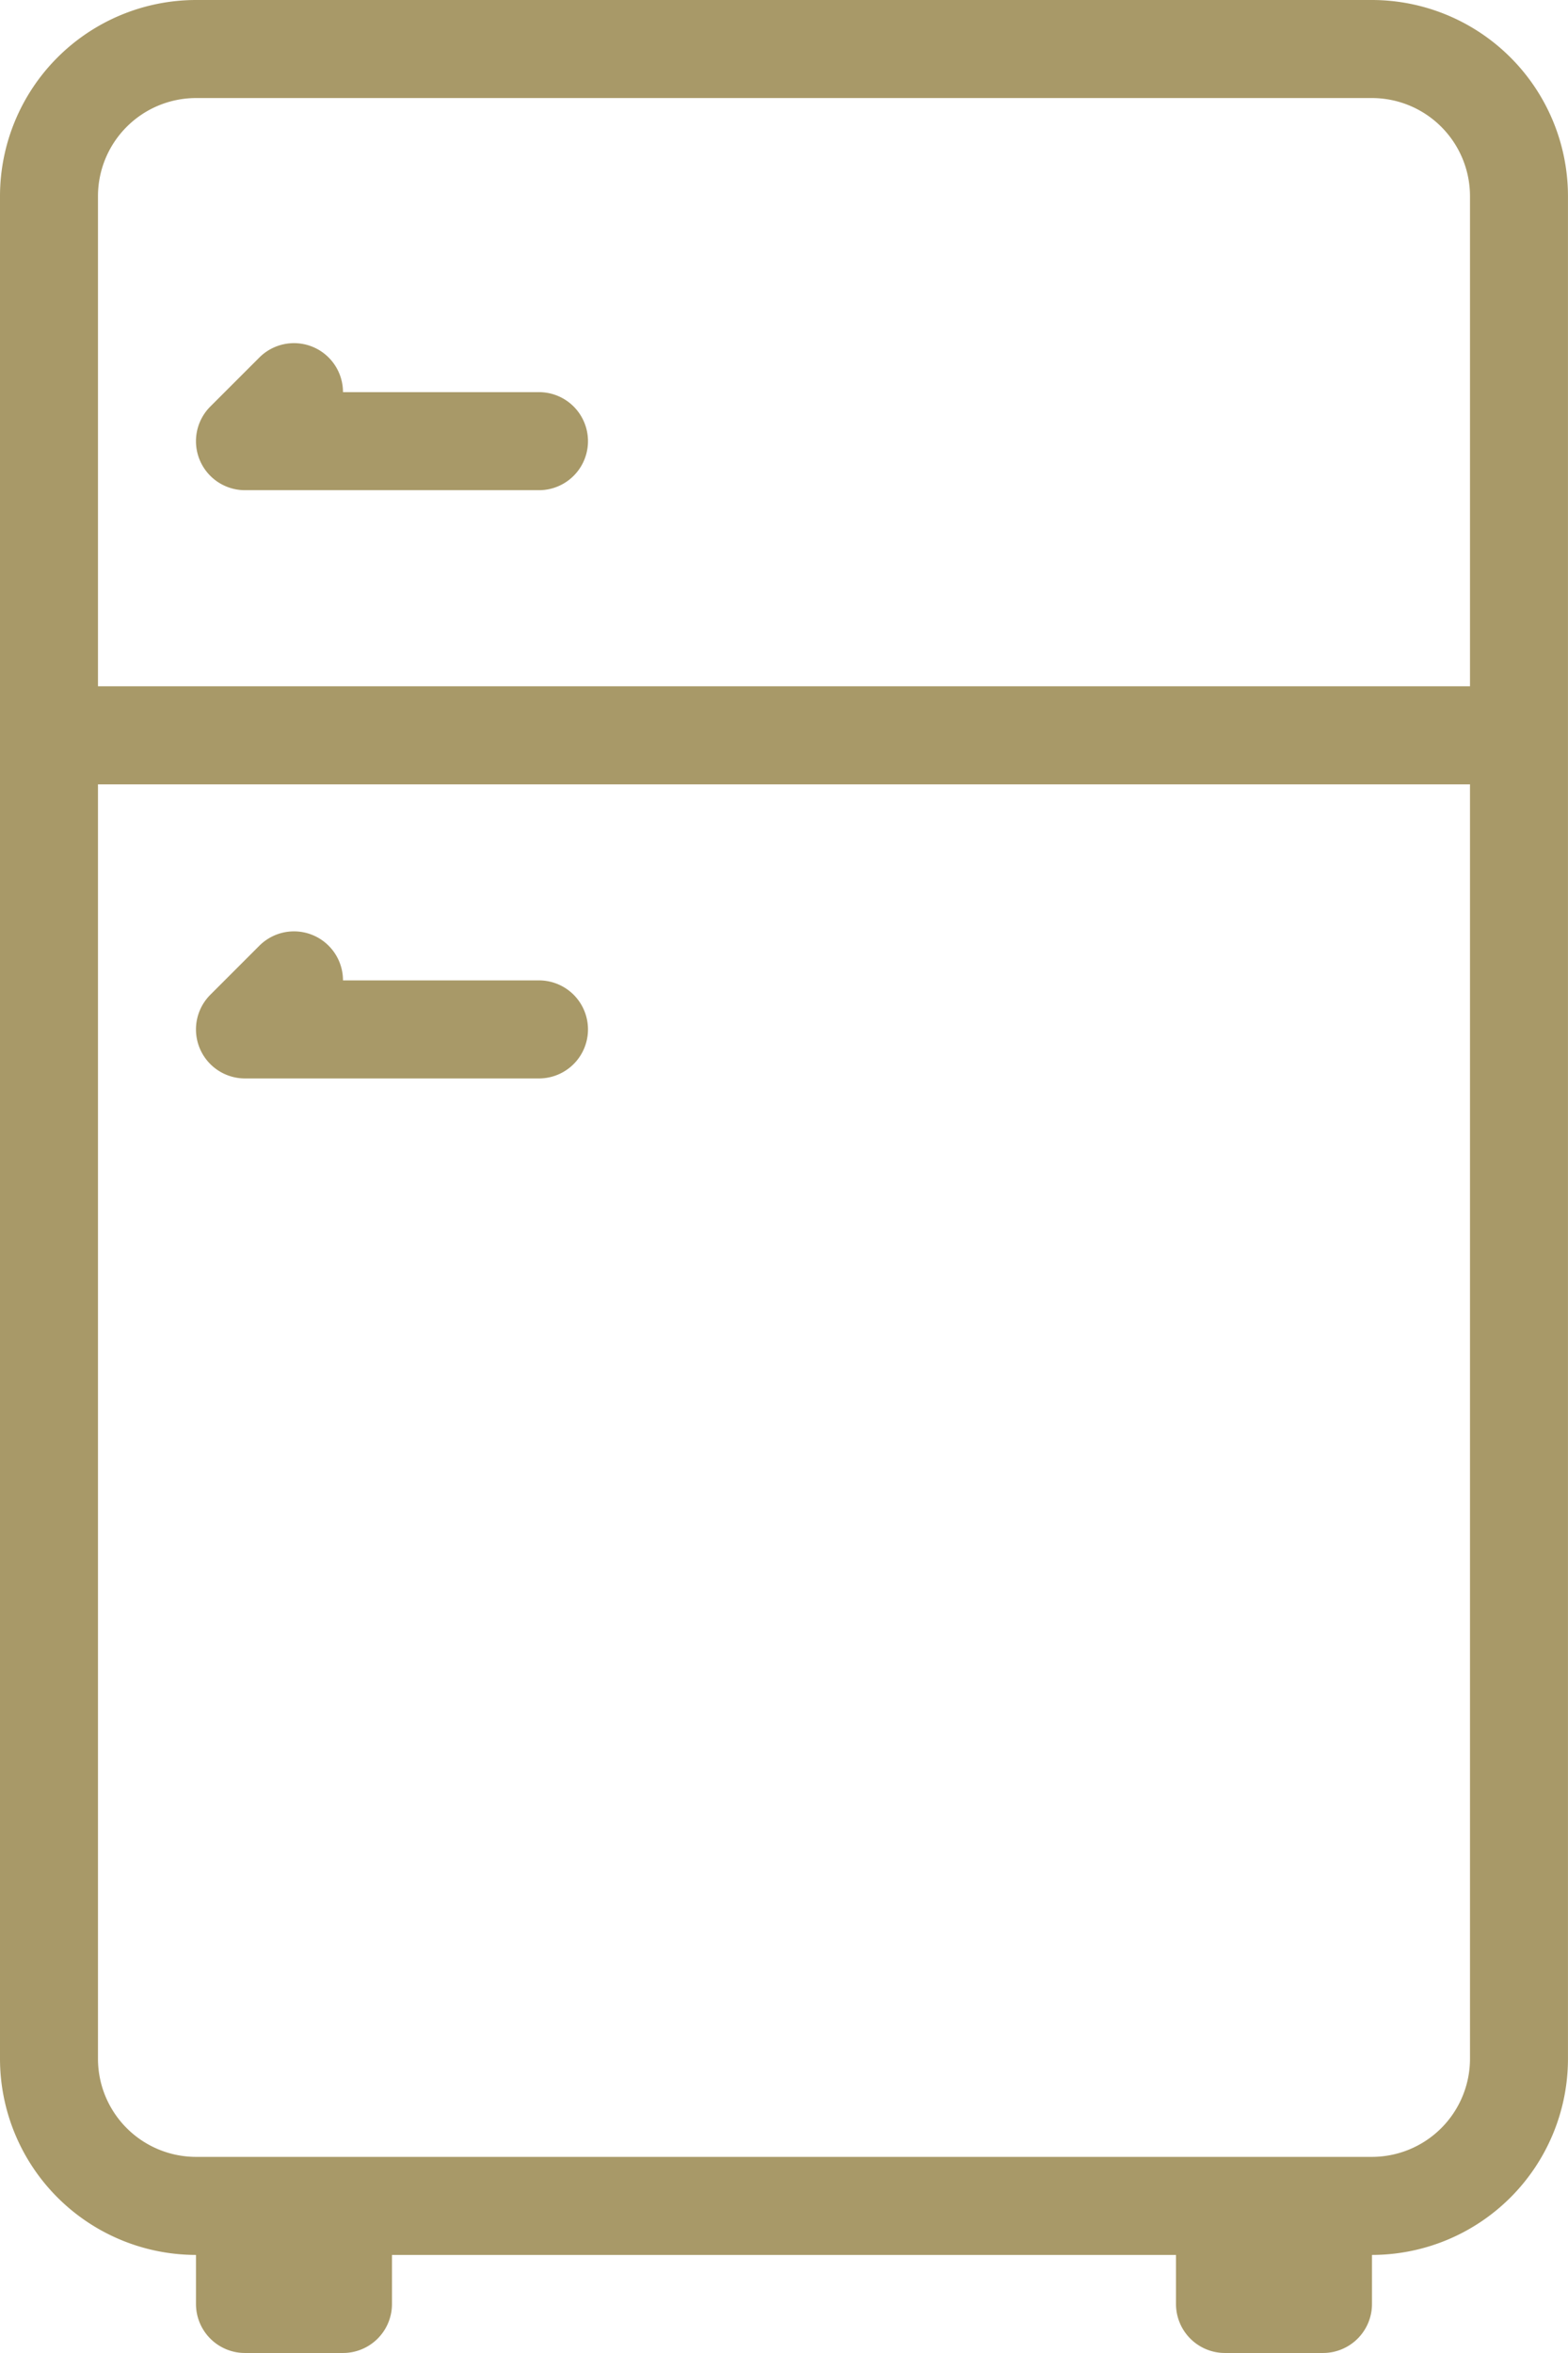 <svg xmlns="http://www.w3.org/2000/svg" width="54.667" height="82" viewBox="0 0 54.667 82"><g id="_036-fridge" data-name="036-fridge" transform="translate(-13.667)"><g id="Grupo_205" data-name="Grupo 205"><g id="Grupo_204" data-name="Grupo 204"><path id="Trazado_201" data-name="Trazado 201" d="M61.5,0h-41a6.84,6.84,0,0,0-6.833,6.833V71.75A6.84,6.84,0,0,0,20.5,78.583v1.708A1.707,1.707,0,0,0,22.208,82h3.417a1.707,1.707,0,0,0,1.708-1.708V78.583H54.667v1.708A1.707,1.707,0,0,0,56.375,82h3.417A1.707,1.707,0,0,0,61.5,80.292V78.583a6.84,6.84,0,0,0,6.833-6.833V6.833A6.84,6.84,0,0,0,61.5,0Zm3.417,71.75A3.421,3.421,0,0,1,61.5,75.166h-41a3.421,3.421,0,0,1-3.417-3.417V27.333H64.917V71.75Zm0-47.833H17.083V6.833A3.421,3.421,0,0,1,20.5,3.417h41a3.421,3.421,0,0,1,3.417,3.417Z" fill="#a89968"></path><path id="Trazado_202" data-name="Trazado 202" d="M32.458,13.667H25.625a1.708,1.708,0,0,0-2.916-1.208L21,14.167a1.708,1.708,0,0,0,1.208,2.916h10.25a1.708,1.708,0,0,0,0-3.417Z" fill="#a89968"></path><path id="Trazado_203" data-name="Trazado 203" d="M22.208,37.583h10.25a1.708,1.708,0,1,0,0-3.417H25.625a1.708,1.708,0,0,0-2.916-1.208L21,34.667a1.708,1.708,0,0,0,1.208,2.916Z" fill="#a89968"></path></g></g></g></svg>